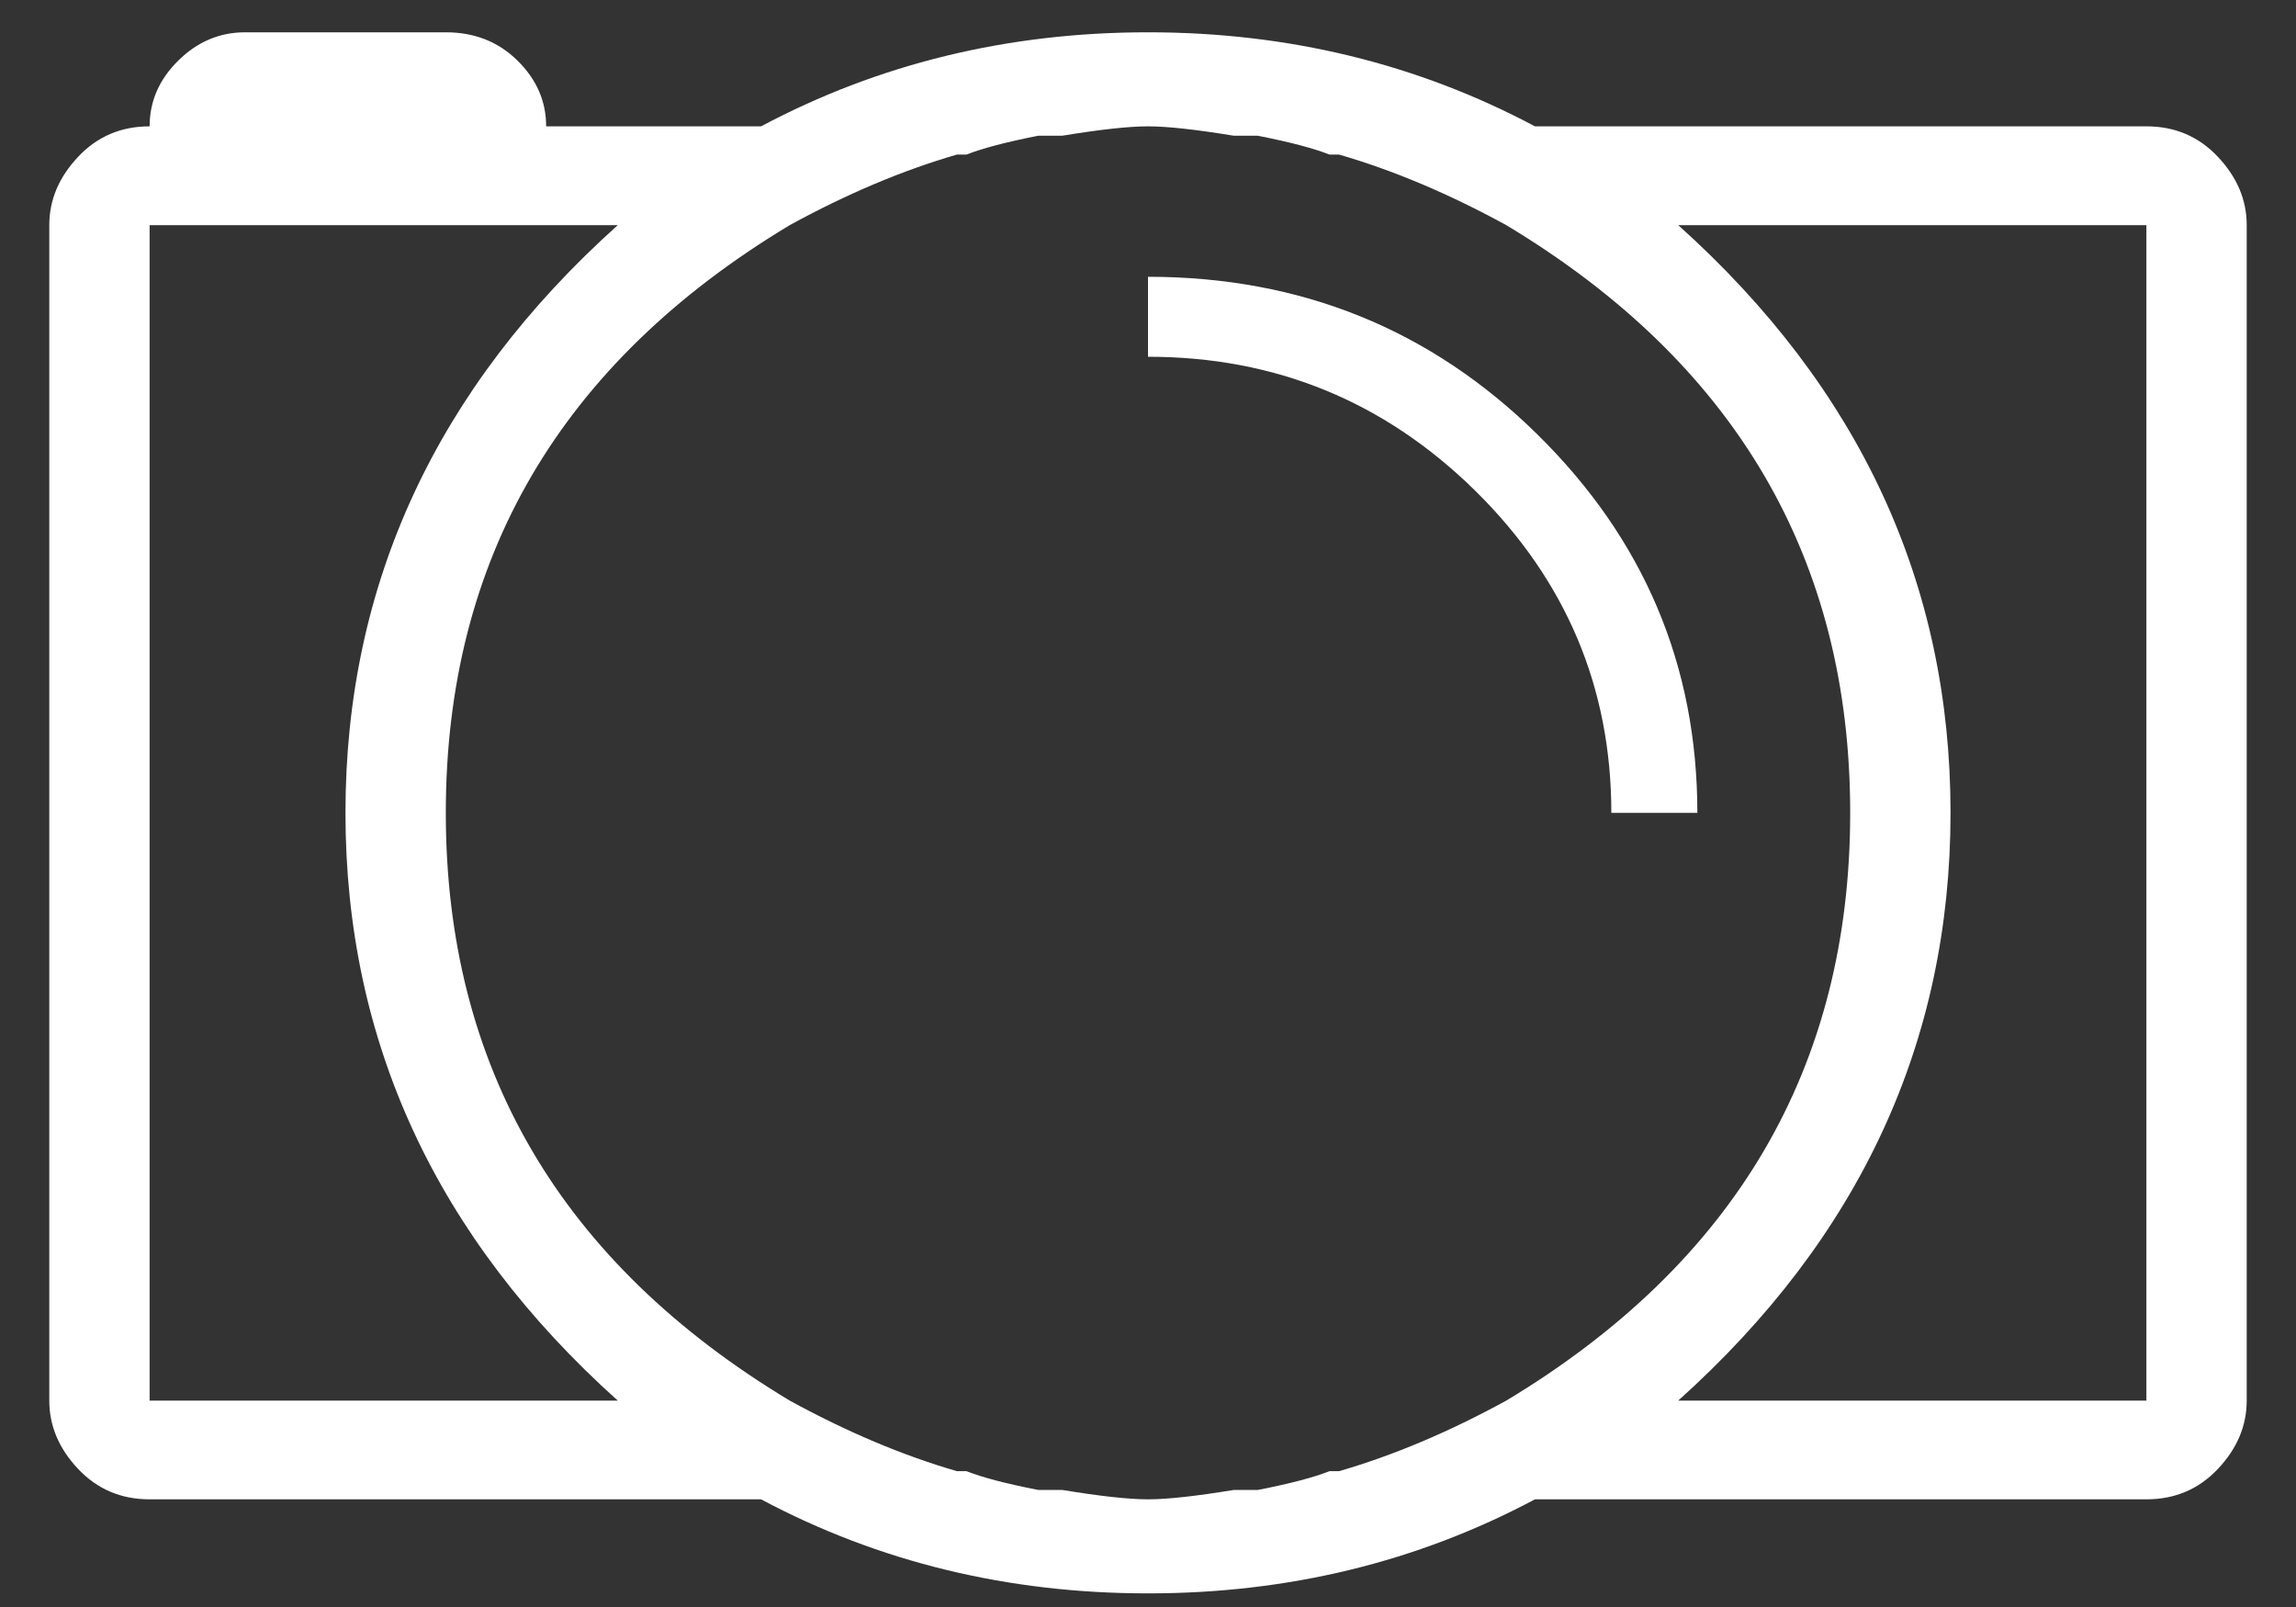 <svg width="30" height="21" viewBox="0 0 30 21" fill="none" xmlns="http://www.w3.org/2000/svg">
<rect x="0" y="0" width="30" height="21" fill="#333333" stroke="none"/>
<path d="M28.045 1.651H20.056C18.516 0.832 16.831 0.422 15 0.422C13.169 0.422 11.484 0.832 9.944 1.651H7.136C7.136 1.323 7.011 1.037 6.761 0.791C6.511 0.545 6.199 0.422 5.825 0.422H3.203C2.871 0.422 2.579 0.545 2.33 0.791C2.08 1.037 1.955 1.323 1.955 1.651C1.581 1.651 1.269 1.784 1.019 2.051C0.769 2.317 0.644 2.614 0.644 2.942V18.303C0.644 18.631 0.769 18.928 1.019 19.194C1.269 19.46 1.581 19.593 1.955 19.593H9.944C11.484 20.413 13.169 20.822 15 20.822C16.831 20.822 18.516 20.413 20.056 19.593H28.045C28.419 19.593 28.731 19.46 28.981 19.194C29.231 18.928 29.356 18.631 29.356 18.303V2.942C29.356 2.614 29.231 2.317 28.981 2.051C28.731 1.784 28.419 1.651 28.045 1.651ZM1.955 18.303V2.942H8.072C5.7 5.072 4.514 7.632 4.514 10.622C4.514 13.613 5.7 16.173 8.072 18.303H1.955ZM19.681 18.303C18.932 18.713 18.204 19.02 17.497 19.225H17.372C17.164 19.307 16.852 19.389 16.436 19.47H16.123C15.624 19.552 15.25 19.593 15 19.593C14.75 19.593 14.376 19.552 13.877 19.47H13.564C13.148 19.389 12.836 19.307 12.628 19.225H12.503C11.796 19.02 11.068 18.713 10.319 18.303C7.323 16.5 5.825 13.94 5.825 10.622C5.825 7.304 7.323 4.744 10.319 2.942C11.068 2.532 11.796 2.225 12.503 2.02H12.628C12.836 1.938 13.148 1.856 13.564 1.774H13.877C14.376 1.692 14.75 1.651 15 1.651C15.25 1.651 15.624 1.692 16.123 1.774H16.436C16.852 1.856 17.164 1.938 17.372 2.02H17.497C18.204 2.225 18.932 2.532 19.681 2.942C22.677 4.744 24.175 7.304 24.175 10.622C24.175 13.94 22.677 16.5 19.681 18.303ZM28.045 18.303H21.928C24.3 16.173 25.486 13.613 25.486 10.622C25.486 7.632 24.3 5.072 21.928 2.942H28.045V18.303ZM22.178 10.622H21.054C21.054 8.984 20.461 7.581 19.276 6.413C18.09 5.246 16.664 4.662 15 4.662V3.617C16.997 3.617 18.693 4.304 20.087 5.676C21.481 7.048 22.178 8.697 22.178 10.622Z" fill="white"/>
</svg>
